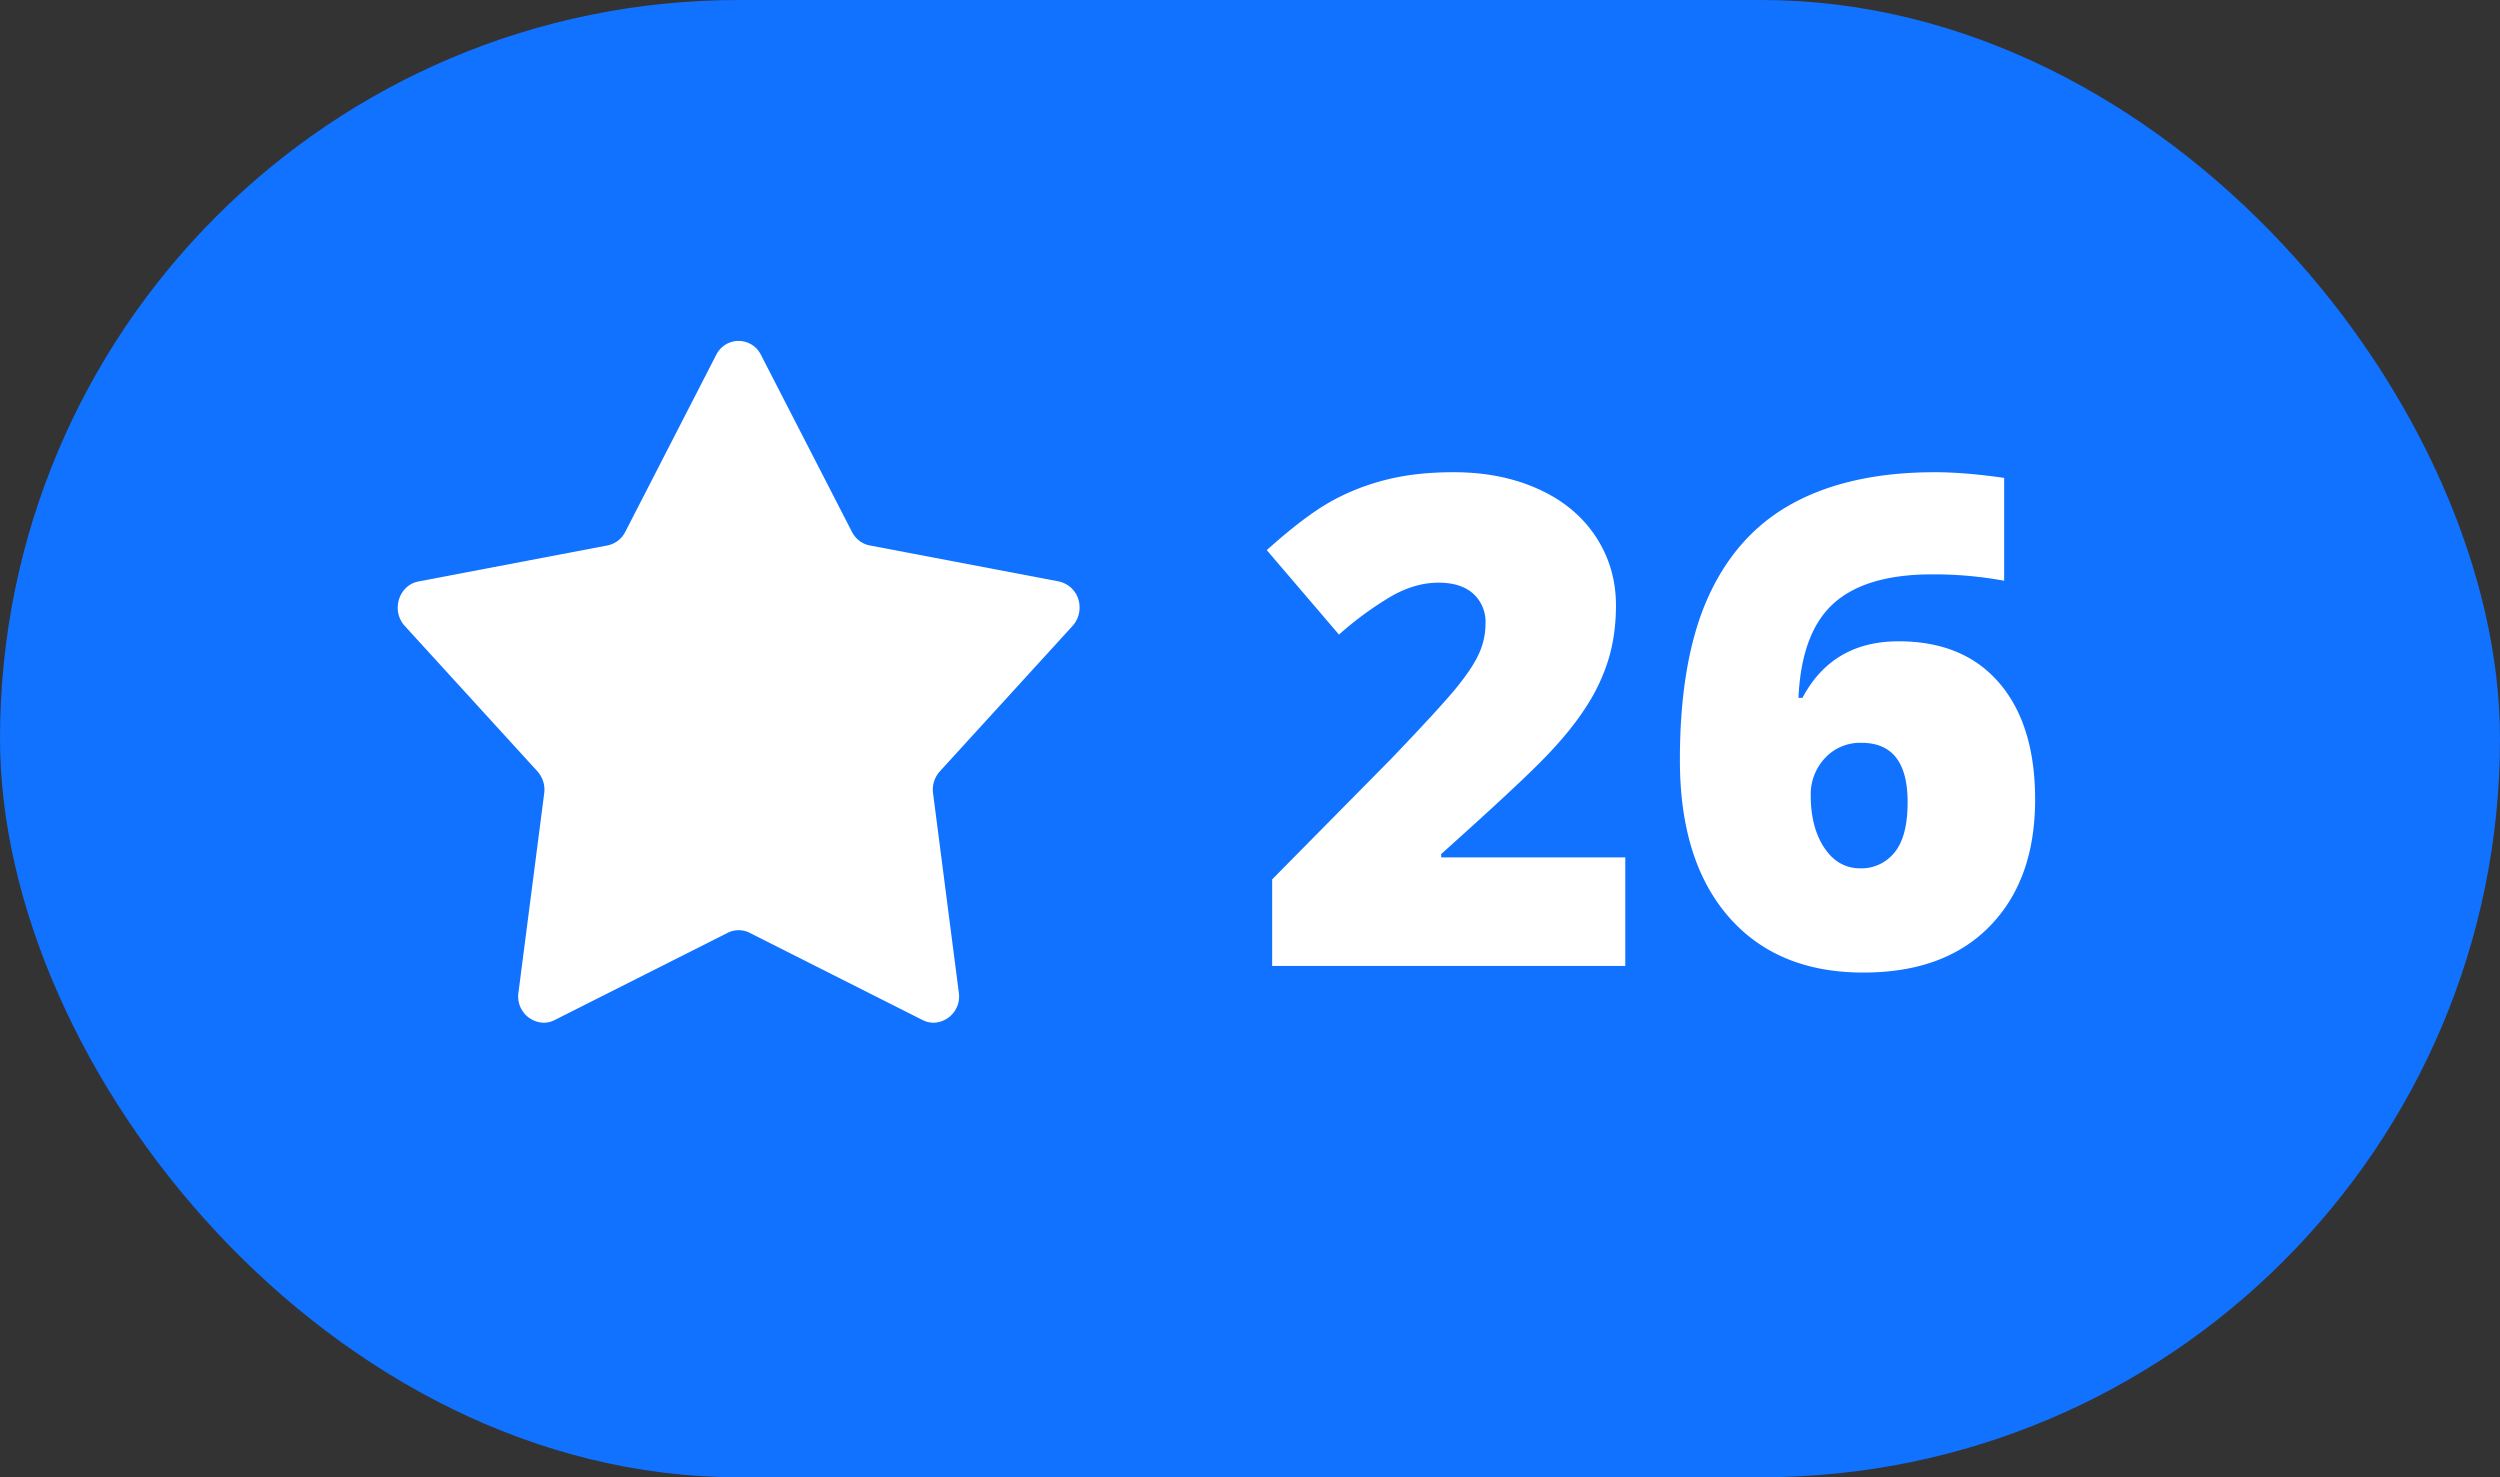 <svg width="44" height="26" viewBox="0 0 44 26" xmlns="http://www.w3.org/2000/svg" ><rect x="0" y="0" width="44" height="26" fill="#333333" stroke="none"/><rect x="105" y="84" width="44" height="26" rx="13" transform="translate(-105 -84)" fill="#1072ff" fill-rule="evenodd"/><path d="M7 10.696c0-.213.139-.42.368-.463L10.69 9.6a.448.448 0 0 0 .314-.238l1.601-3.116A.44.44 0 0 1 12.992 6h.016a.44.44 0 0 1 .385.246l1.602 3.116c.065.125.18.213.314.238l3.324.633a.462.462 0 0 1 .367.462v.002c0 .113-.04.227-.124.32l-2.334 2.558a.482.482 0 0 0-.12.387l.453 3.506a.462.462 0 0 1-.44.532h-.006a.43.43 0 0 1-.191-.047l-3.044-1.535a.428.428 0 0 0-.388 0l-3.044 1.535a.43.43 0 0 1-.191.047h-.006a.462.462 0 0 1-.44-.532l.453-3.506a.483.483 0 0 0-.12-.387l-2.334-2.558a.473.473 0 0 1-.124-.32v-.001z" fill="#FFF" fill-rule="evenodd"/><path transform="translate(22 0)" d="M6.605 17H.39v-1.523L2.48 13.36c.598-.625.989-1.051 1.172-1.28.184-.228.312-.425.384-.589.072-.164.109-.336.109-.515a.67.67 0 0 0-.217-.528c-.145-.129-.348-.193-.61-.193-.27 0-.542.077-.817.231a5.863 5.863 0 0 0-.935.683L.295 9.682c.441-.395.812-.677 1.113-.847.301-.17.628-.3.982-.39.353-.09.75-.134 1.192-.134.555 0 1.05.097 1.485.293.436.195.774.473 1.014.834.24.362.36.767.36 1.216 0 .336-.042.647-.126.932a3.29 3.29 0 0 1-.39.84c-.175.276-.408.566-.7.87-.29.306-.91.884-1.86 1.735v.059h3.24V17z" fill="#FFF" fill-rule="evenodd"/><path transform="translate(29 0)" d="M.566 13.379c0-1.195.171-2.163.513-2.903.342-.74.846-1.287 1.512-1.638.666-.352 1.487-.527 2.464-.527.347 0 .754.033 1.218.1v1.81a6.818 6.818 0 0 0-1.271-.112c-.773 0-1.35.17-1.729.51-.378.34-.586.895-.62 1.664h.07c.351-.664.916-.996 1.693-.996.762 0 1.353.245 1.772.735.42.49.63 1.173.63 2.048 0 .942-.265 1.685-.797 2.23-.53.545-1.273.817-2.226.817-1.012 0-1.803-.328-2.373-.984-.57-.656-.856-1.574-.856-2.754zm3.176 1.904a.745.745 0 0 0 .6-.278c.155-.186.232-.482.232-.888 0-.695-.27-1.043-.808-1.043a.84.84 0 0 0-.648.27.932.932 0 0 0-.249.656c0 .375.08.683.24.923.16.24.371.36.633.36z" fill="#FFF" fill-rule="evenodd"/></svg>